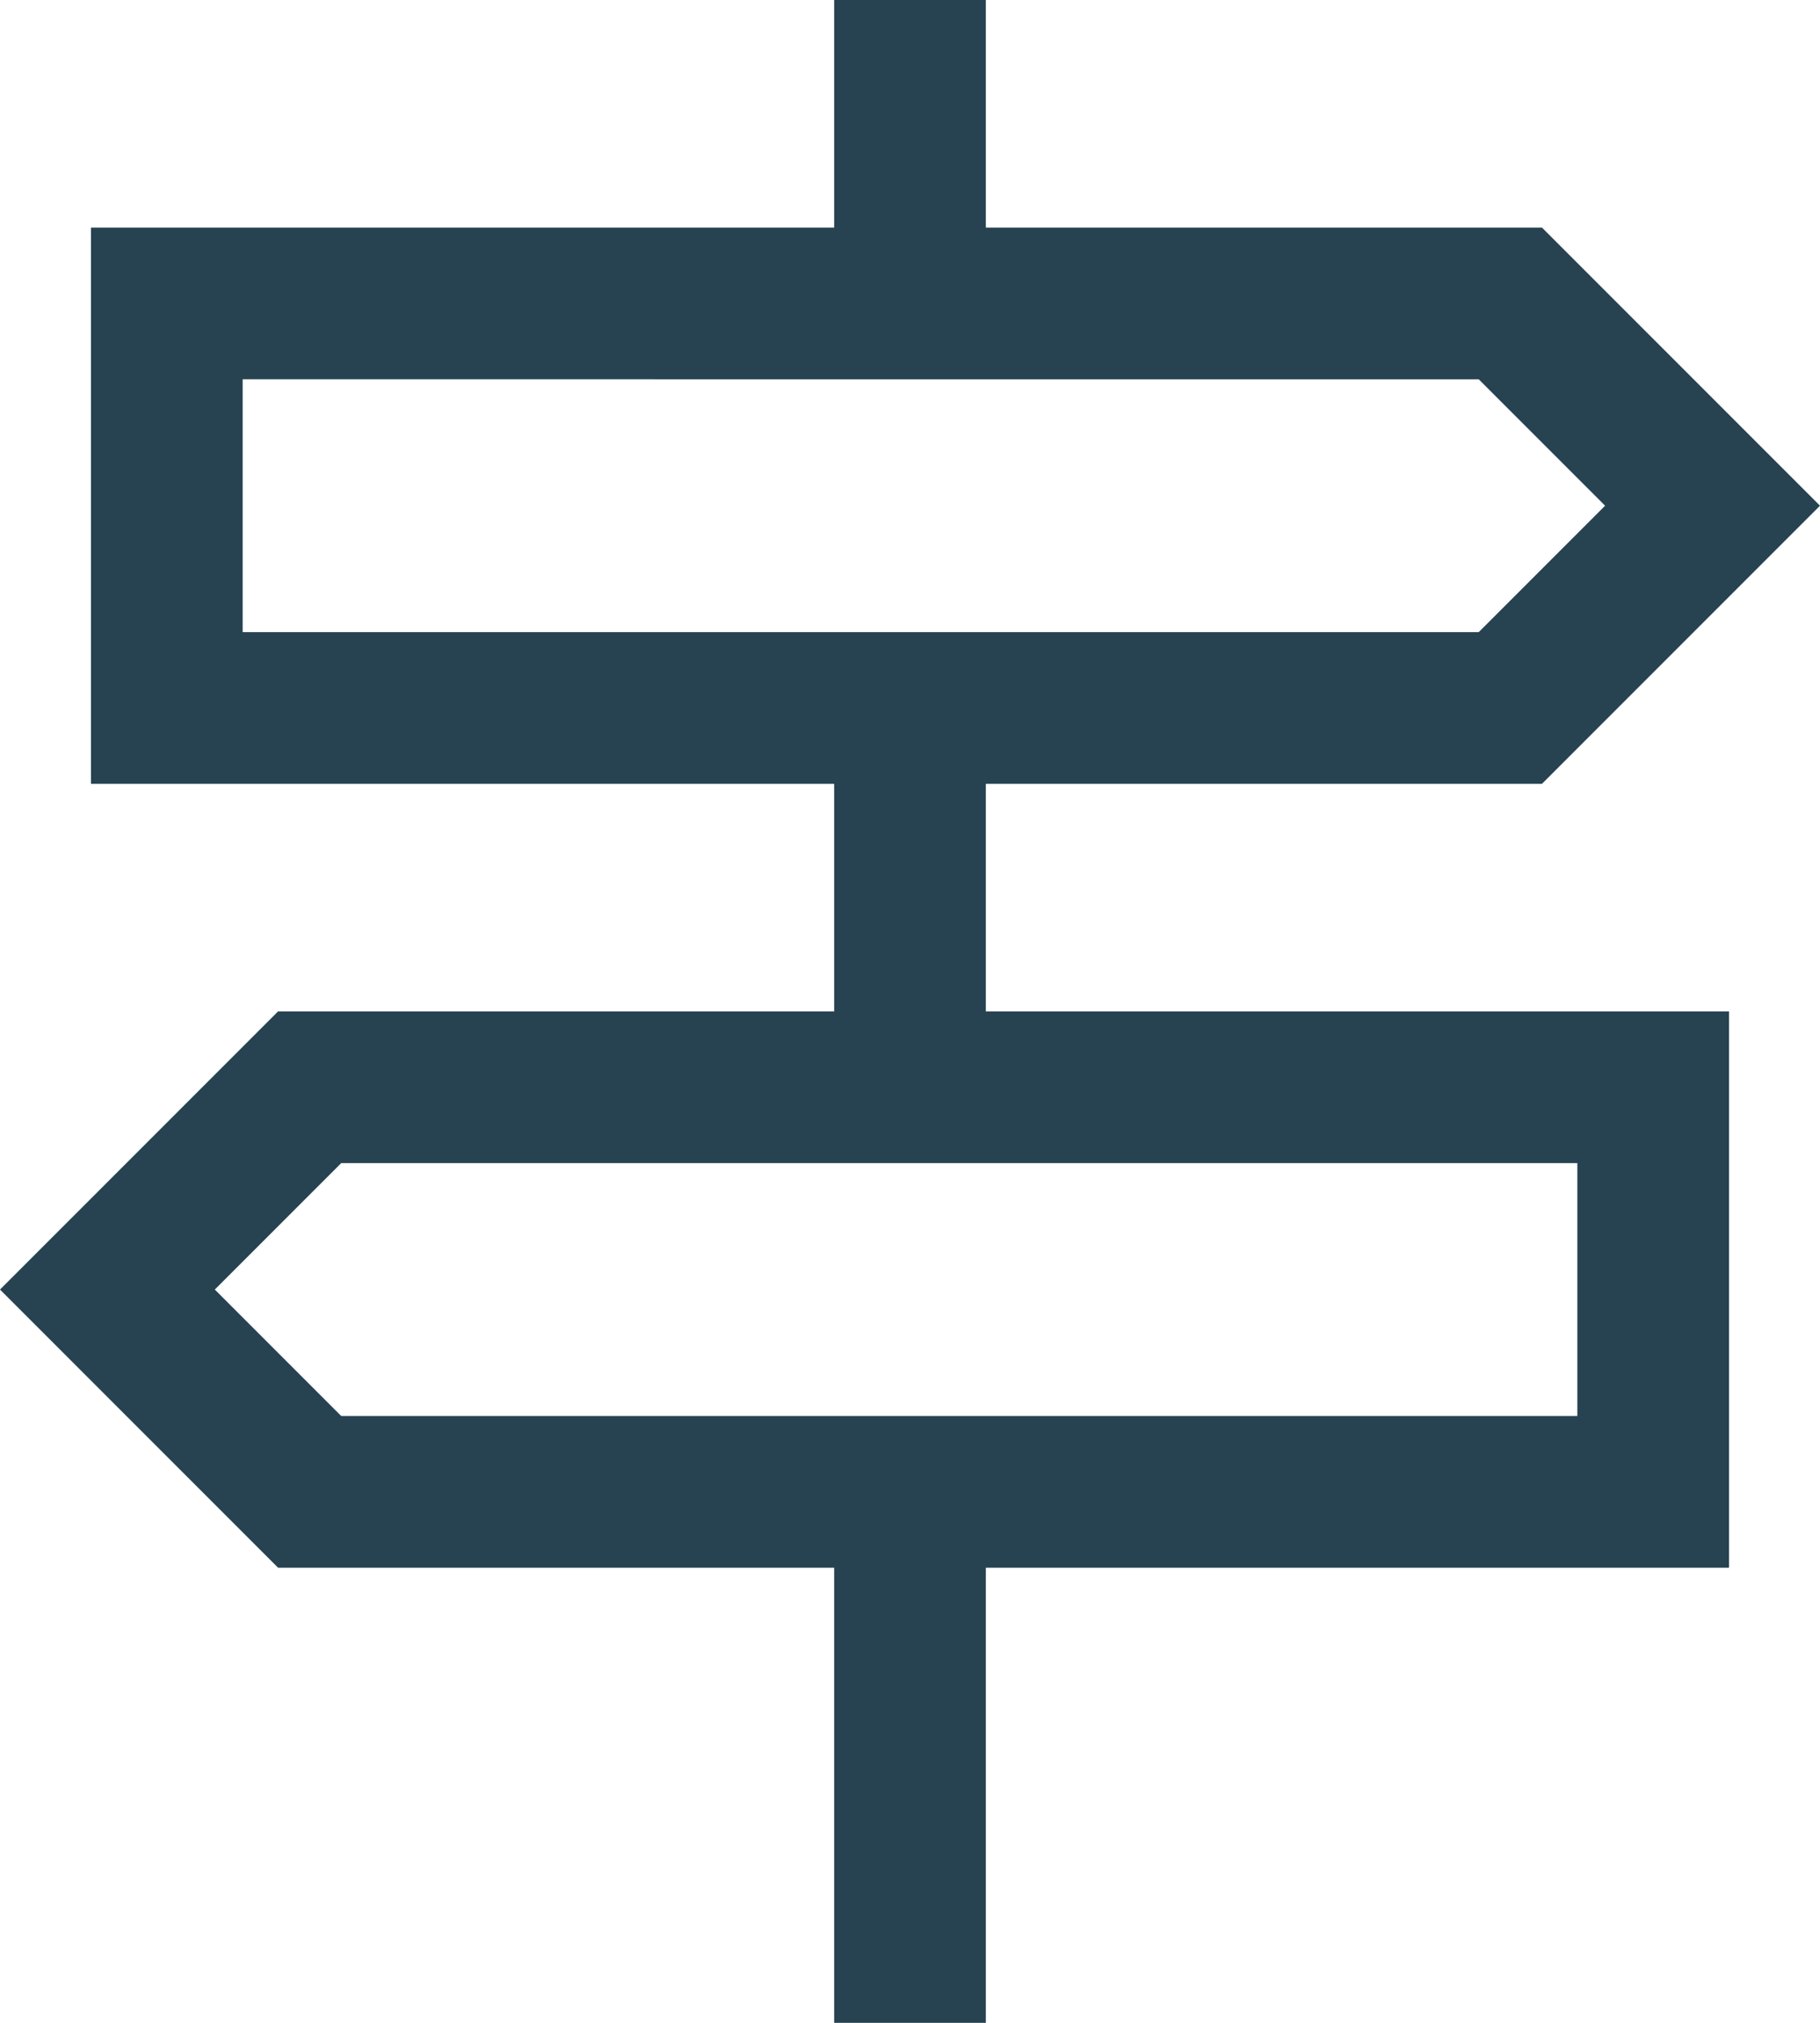 <svg xmlns="http://www.w3.org/2000/svg" width="19.8" height="22"><path fill="#274351" d="M9.075 22v-4.95h-6.05L0 14.025 3.025 11h6.05V8.525H.99v-6.05h8.085V0h1.65v2.475h6.05L19.8 5.5l-3.025 3.025h-6.05V11h8.085v6.05h-8.085V22ZM2.64 6.875h13.447L17.462 5.5l-1.375-1.375H2.64ZM3.712 15.4H17.16v-2.75H3.712l-1.375 1.375ZM2.64 6.875ZM17.16 15.4Z"/></svg>